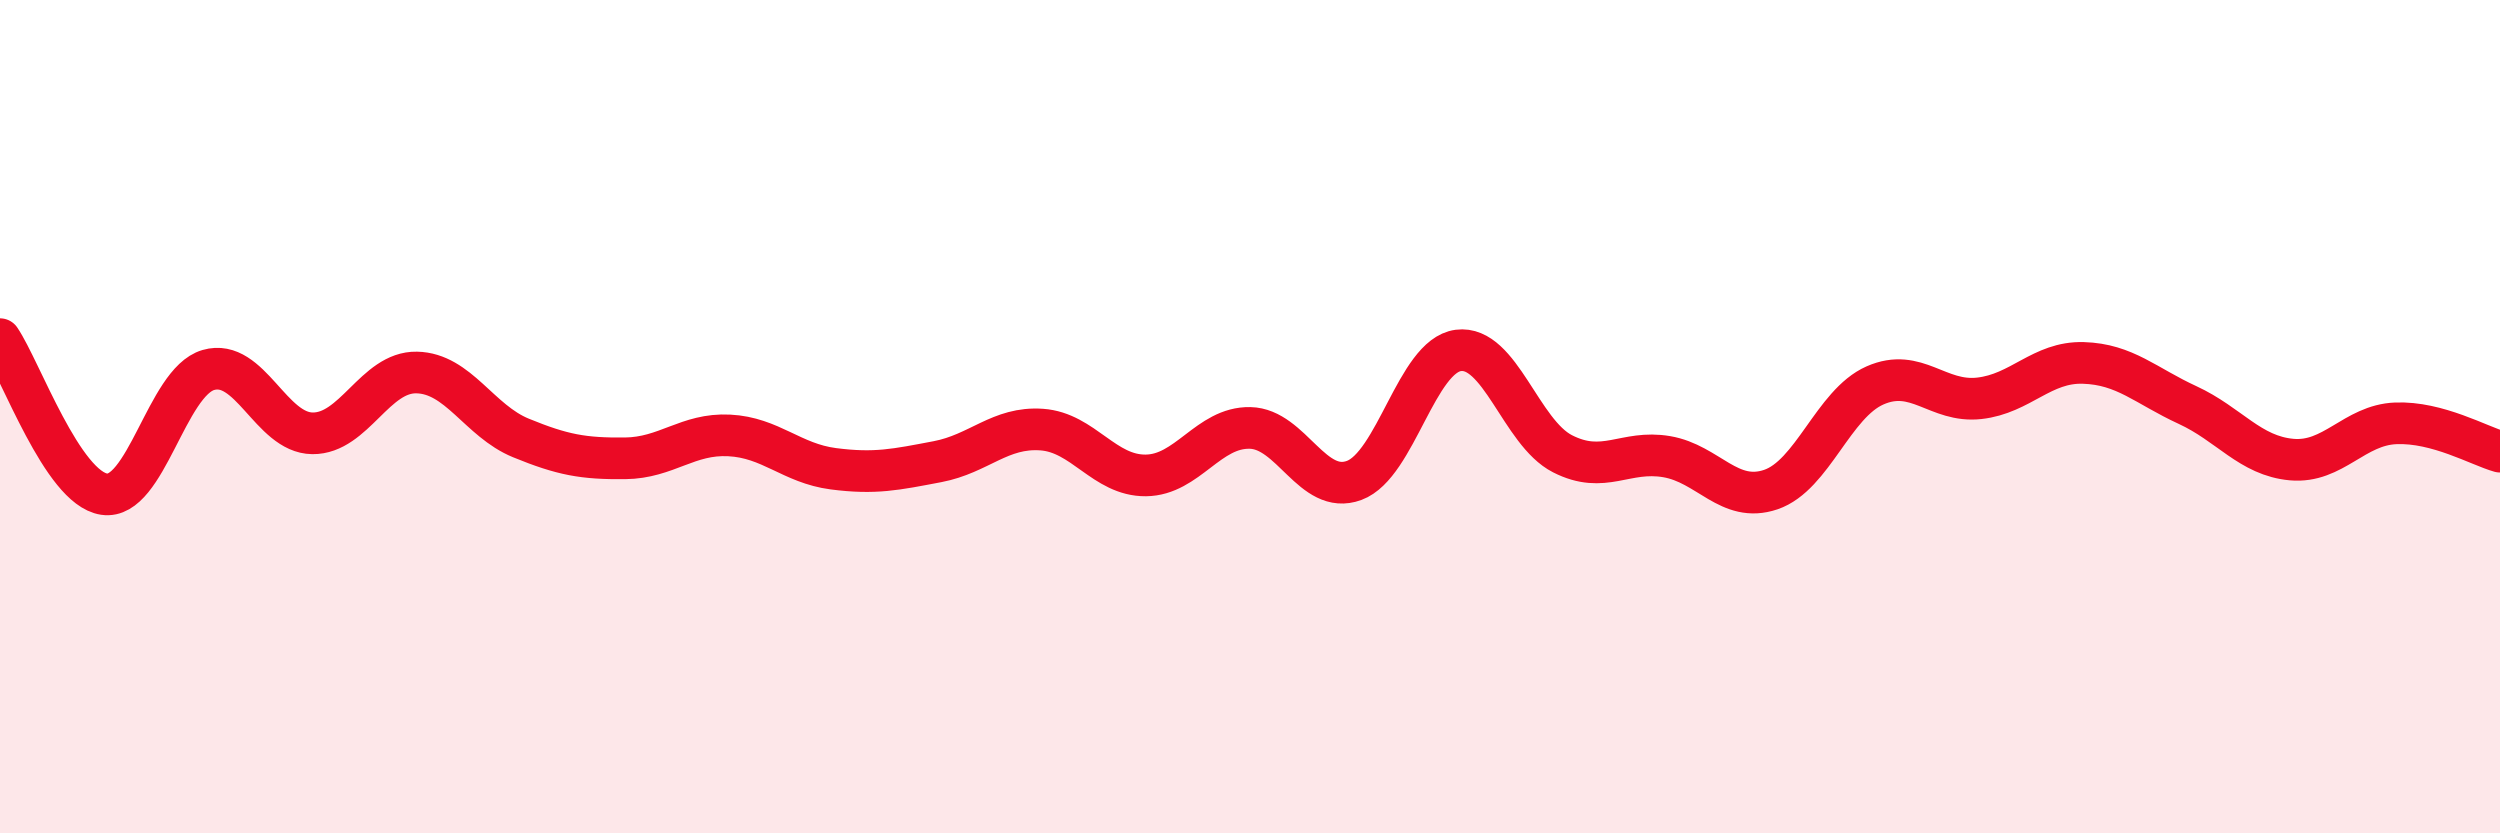 
    <svg width="60" height="20" viewBox="0 0 60 20" xmlns="http://www.w3.org/2000/svg">
      <path
        d="M 0,8.14 C 0.5,8.88 1.5,11.71 2.5,11.86 C 3.5,12.01 4,9.17 5,8.88 C 6,8.59 6.5,10.39 7.5,10.4 C 8.5,10.41 9,8.92 10,8.94 C 11,8.96 11.5,10.1 12.5,10.51 C 13.5,10.92 14,11.01 15,11 C 16,10.99 16.5,10.4 17.5,10.45 C 18.5,10.5 19,11.12 20,11.25 C 21,11.38 21.5,11.27 22.5,11.08 C 23.5,10.89 24,10.24 25,10.31 C 26,10.38 26.5,11.42 27.5,11.41 C 28.5,11.4 29,10.25 30,10.27 C 31,10.29 31.5,11.9 32.5,11.53 C 33.5,11.16 34,8.54 35,8.41 C 36,8.28 36.5,10.38 37.5,10.89 C 38.5,11.4 39,10.79 40,10.96 C 41,11.13 41.5,12.09 42.5,11.75 C 43.5,11.41 44,9.69 45,9.25 C 46,8.81 46.5,9.67 47.5,9.56 C 48.5,9.45 49,8.68 50,8.71 C 51,8.74 51.5,9.26 52.5,9.72 C 53.5,10.18 54,10.94 55,11.03 C 56,11.12 56.5,10.2 57.5,10.16 C 58.5,10.12 59.5,10.7 60,10.84L60 20L0 20Z"
        fill="#EB0A25"
        opacity="0.1"
        stroke-linecap="round"
        stroke-linejoin="round"
      />
      <path
        d="M 0,8.14 C 0.5,8.88 1.5,11.71 2.5,11.86 C 3.5,12.01 4,9.17 5,8.88 C 6,8.59 6.5,10.39 7.5,10.4 C 8.5,10.41 9,8.92 10,8.94 C 11,8.96 11.5,10.1 12.5,10.51 C 13.5,10.92 14,11.01 15,11 C 16,10.99 16.5,10.4 17.5,10.45 C 18.5,10.5 19,11.12 20,11.25 C 21,11.38 21.5,11.27 22.5,11.08 C 23.5,10.89 24,10.24 25,10.31 C 26,10.38 26.5,11.42 27.5,11.41 C 28.5,11.4 29,10.25 30,10.27 C 31,10.29 31.5,11.9 32.5,11.53 C 33.5,11.16 34,8.54 35,8.41 C 36,8.28 36.5,10.38 37.5,10.89 C 38.5,11.4 39,10.79 40,10.96 C 41,11.13 41.5,12.09 42.5,11.75 C 43.5,11.41 44,9.69 45,9.25 C 46,8.81 46.5,9.67 47.5,9.56 C 48.5,9.45 49,8.68 50,8.71 C 51,8.74 51.5,9.26 52.5,9.72 C 53.5,10.18 54,10.94 55,11.03 C 56,11.12 56.5,10.2 57.5,10.16 C 58.5,10.12 59.5,10.7 60,10.84"
        stroke="#EB0A25"
        stroke-width="1"
        fill="none"
        stroke-linecap="round"
        stroke-linejoin="round"
      />
    </svg>
  